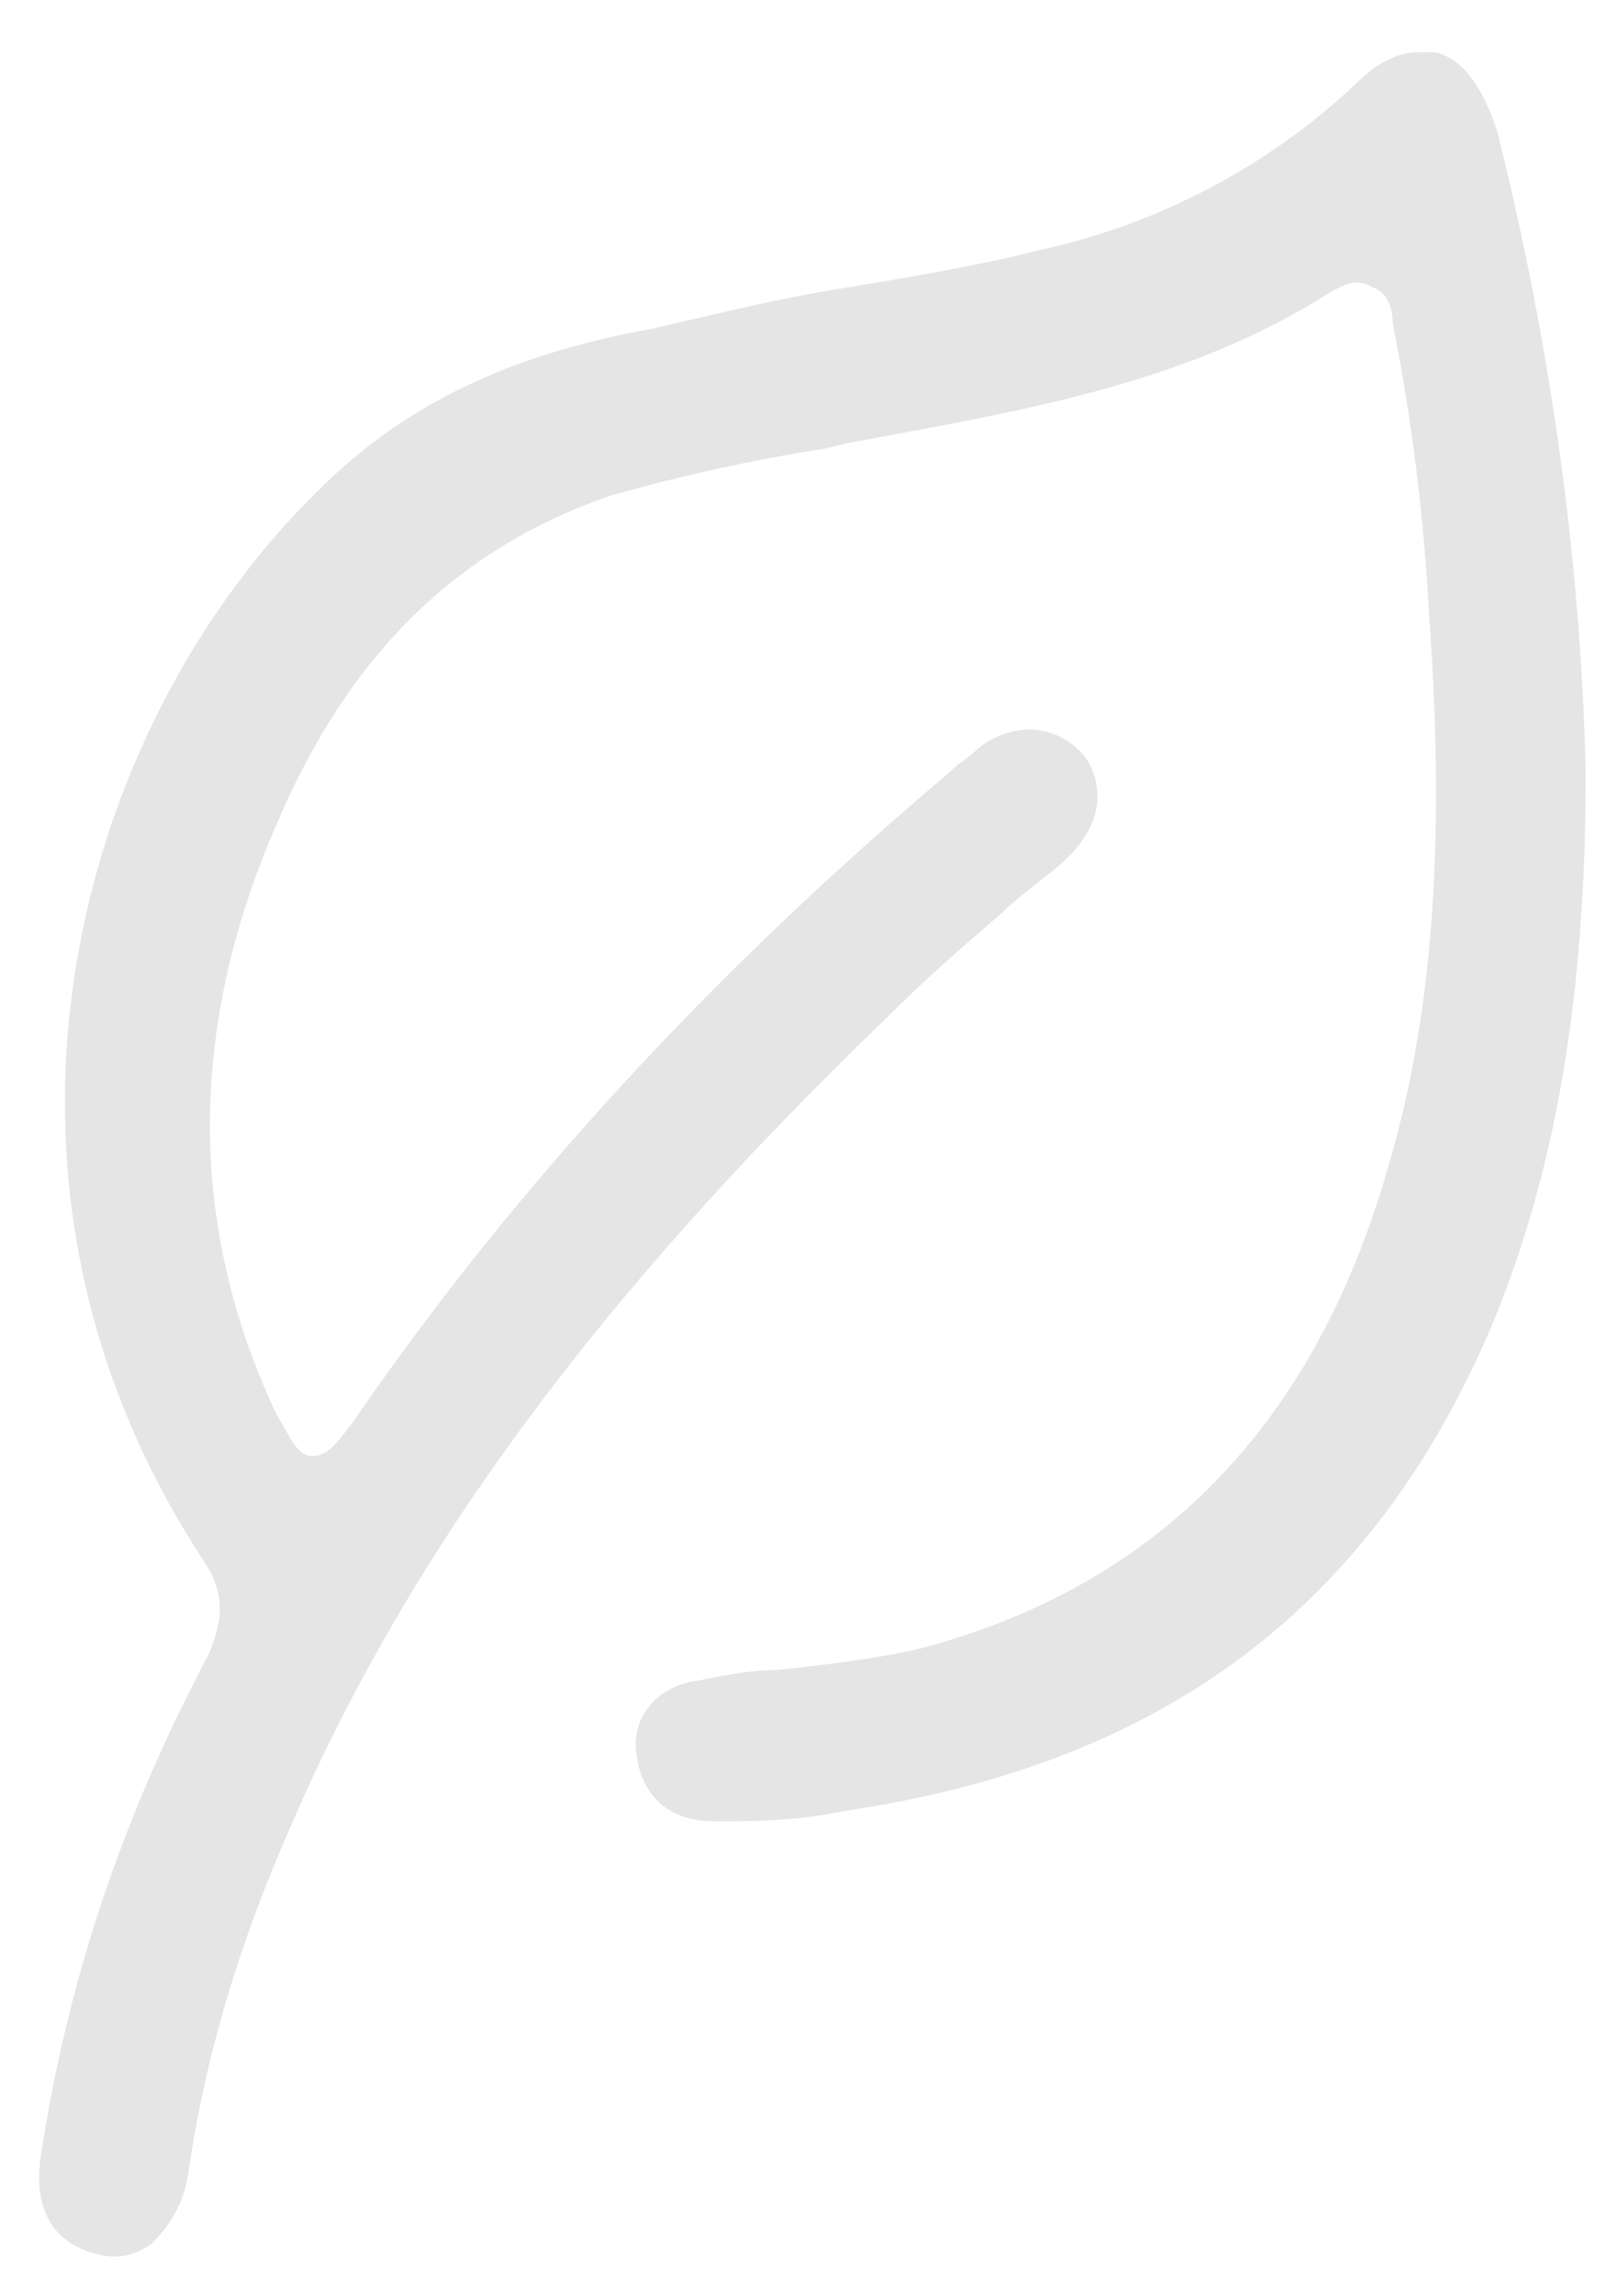 <svg xmlns="http://www.w3.org/2000/svg" xmlns:xlink="http://www.w3.org/1999/xlink" width="31" height="44" id="Layer_1" x="0px" y="0px" viewBox="0 0 31 43" style="enable-background:new 0 0 31 43;" xml:space="preserve"> <style type="text/css"> .st0{fill:#E5E5E5;} </style> <path class="st0" d="M27.5,0.5c-0.1,0-0.2,0-0.3,0c-0.4,0-0.8,0.2-1.2,0.6c-1.7,1.6-3.8,2.7-6.1,3.2c-1.2,0.3-2.4,0.5-3.6,0.7 c-1.3,0.2-2.5,0.5-3.8,0.8C9.7,6.3,7.7,7.3,6.1,8.9c-4.7,4.6-7,13.2-2.2,20.5c0.4,0.6,0.4,1.1,0.1,1.8c-1.7,3.2-2.7,6.3-3.2,9.5 c-0.2,1.1,0.2,1.8,1.1,2c0.4,0.1,0.7,0,1-0.2c0.3-0.3,0.6-0.7,0.7-1.3c0.3-2.1,0.9-4.2,1.8-6.3c2.3-5.5,6-10.5,11.6-15.9 c0.7-0.7,1.5-1.4,2.2-2c0.4-0.4,0.9-0.7,1.3-1.1c0.6-0.6,0.7-1.3,0.3-1.9c-0.5-0.6-1.3-0.7-2-0.2c-0.2,0.2-0.4,0.3-0.6,0.5 c-4.5,3.8-8.3,7.9-11.4,12.4c-0.3,0.4-0.5,0.7-0.8,0.7c-0.3,0-0.4-0.3-0.7-0.8c-1.7-3.6-1.7-7.4,0-11.3c1.4-3.3,3.5-5.3,6.4-6.3 c1.4-0.4,2.8-0.7,4.1-0.9l0.4-0.1c3.2-0.6,6.5-1.1,9.3-2.9c0.2-0.1,0.5-0.3,0.8-0.1c0.3,0.1,0.4,0.4,0.4,0.7c0.4,2,0.6,3.8,0.7,5.6 c0.3,4.2,0.1,7.6-0.8,10.6c-1.4,4.9-4.4,8-9,9.2c-0.9,0.2-1.8,0.3-2.7,0.4c-0.5,0-1,0.1-1.5,0.2c-0.8,0.1-1.3,0.7-1.2,1.4 c0.1,0.8,0.6,1.3,1.5,1.3c0.8,0,1.5,0,2.5-0.2c6.1-0.9,10.1-3.9,12.4-9.3c1.2-2.9,1.8-6.2,1.8-10.6c-0.1-4.2-0.7-8.3-1.7-12.3 C28.4,1.1,28,0.6,27.5,0.5z"></path> </svg>